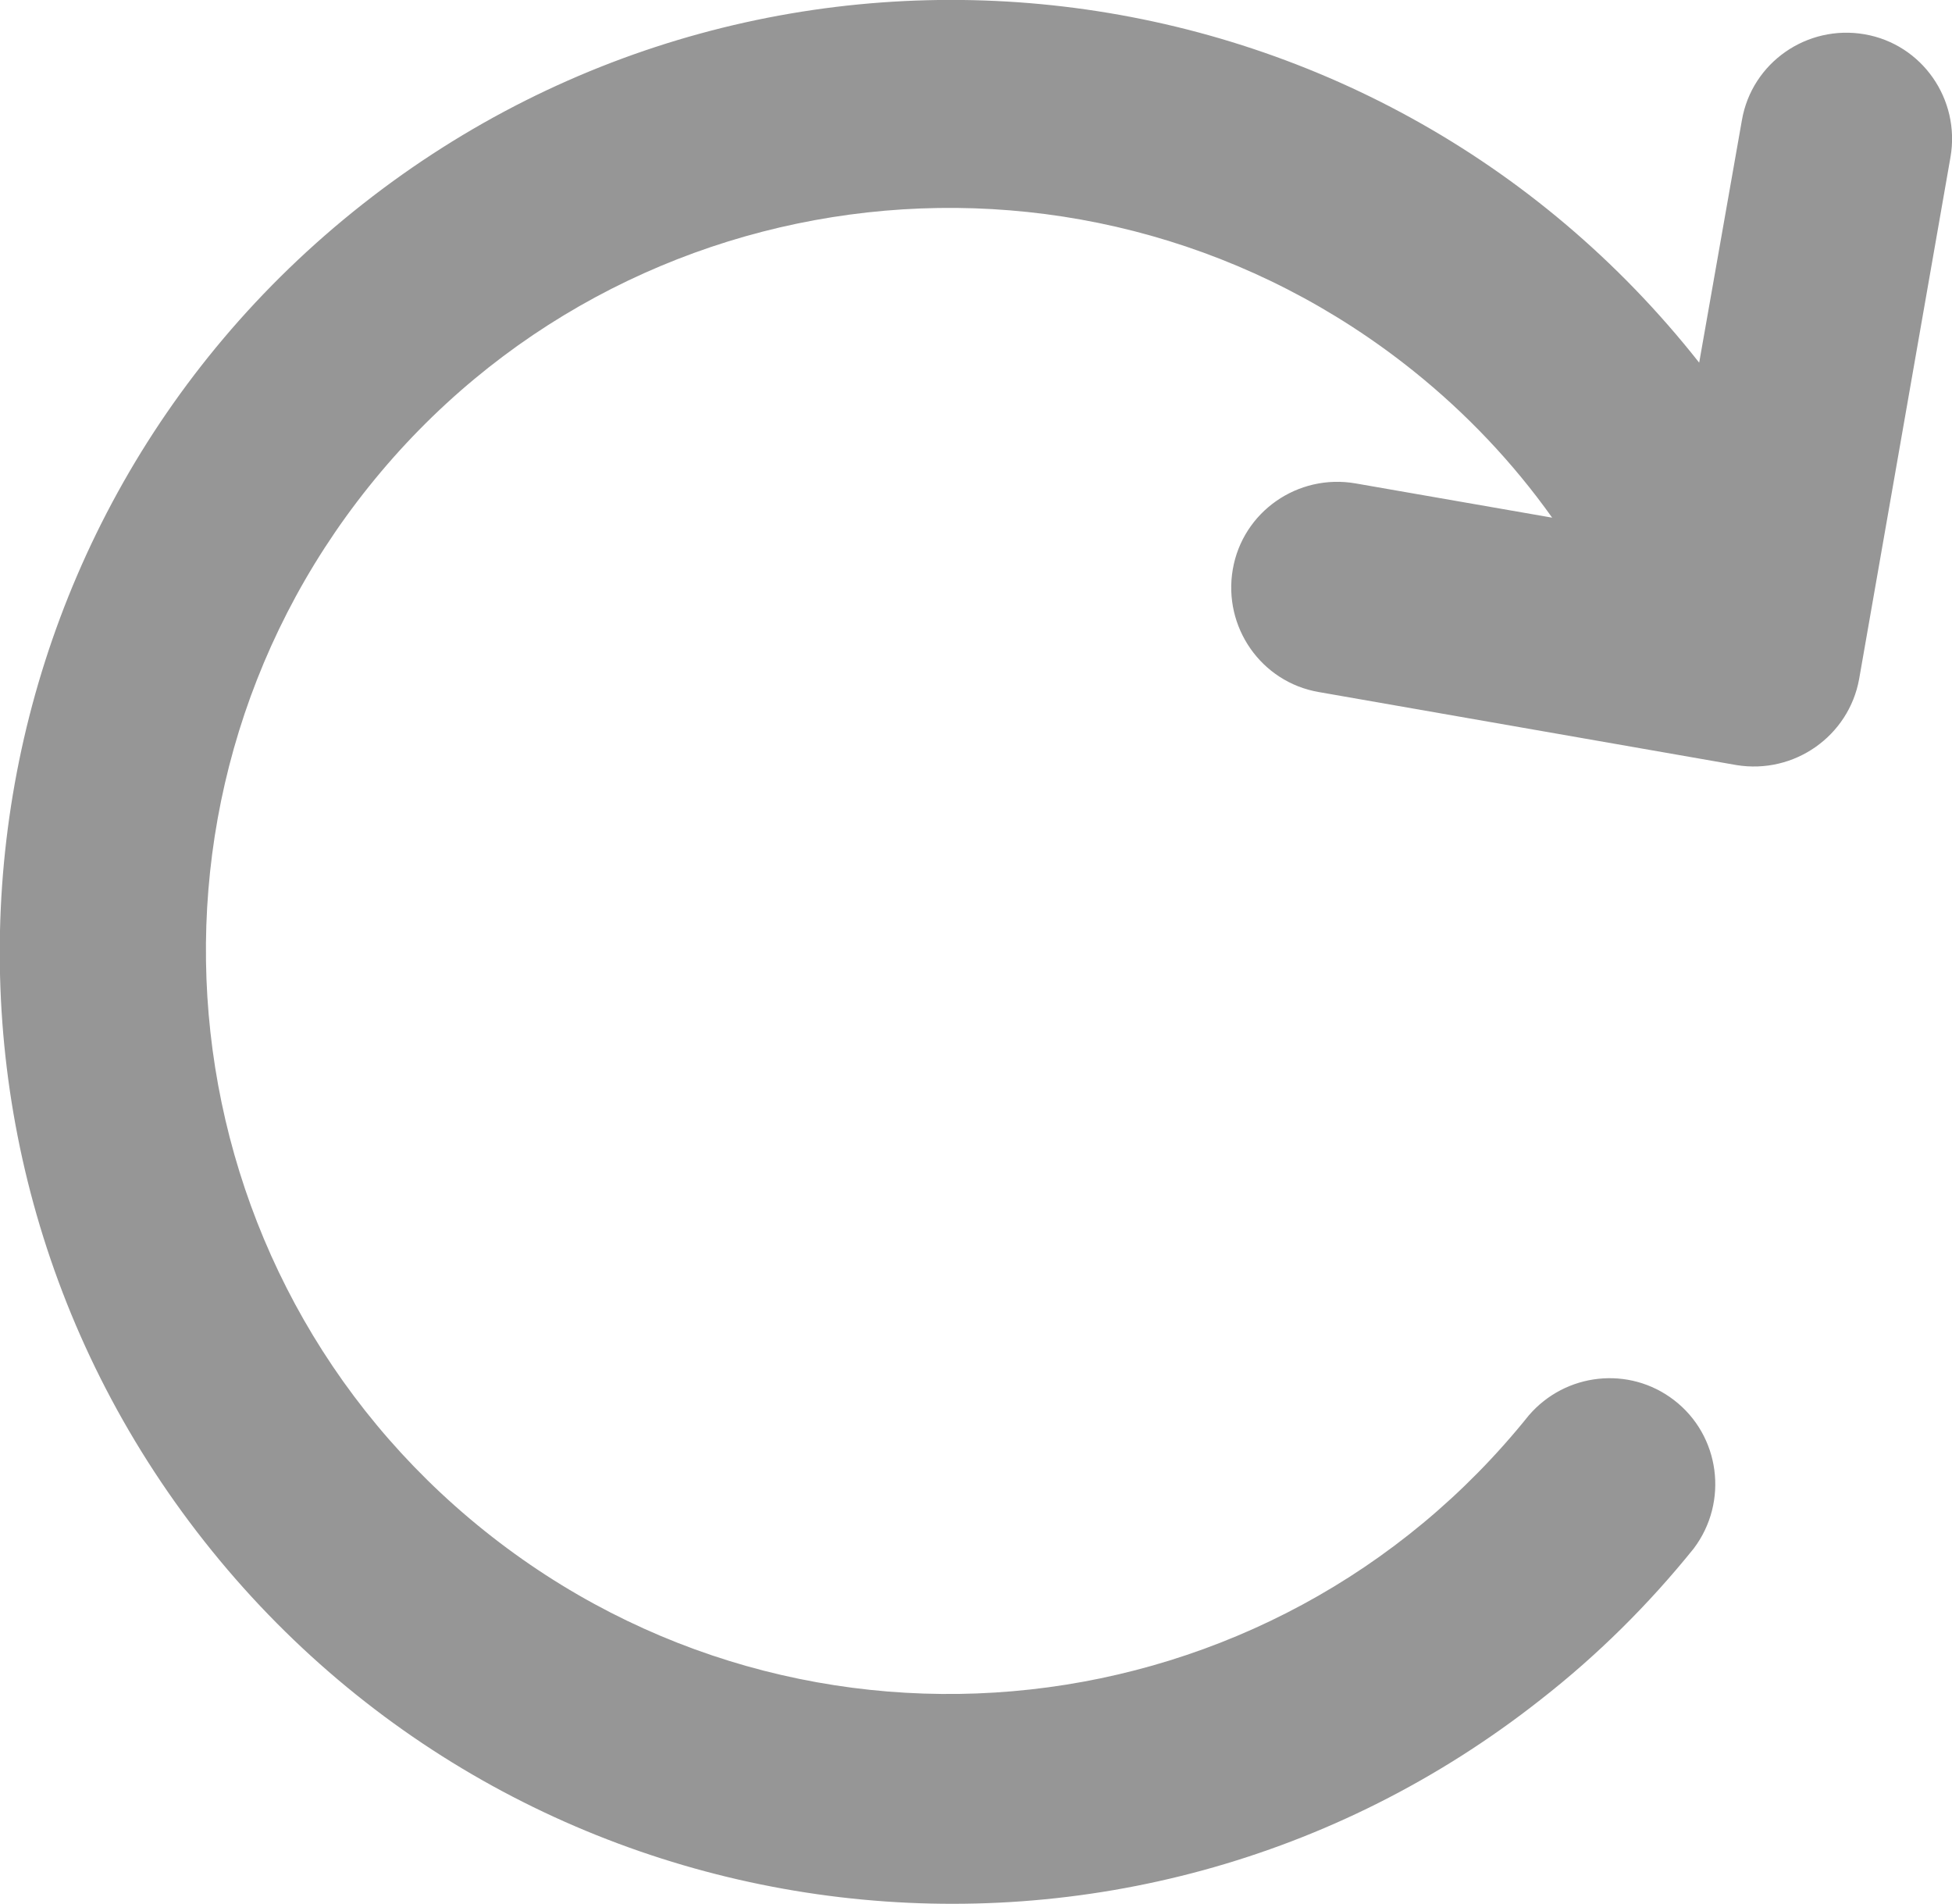 <?xml version="1.0" encoding="utf-8"?>
<!-- Generator: Adobe Illustrator 24.1.2, SVG Export Plug-In . SVG Version: 6.00 Build 0)  -->
<svg version="1.1" id="Layer_1" xmlns="http://www.w3.org/2000/svg" xmlns:xlink="http://www.w3.org/1999/xlink" x="0px" y="0px"
	 viewBox="0 0 393 383.3" style="enable-background:new 0 0 393 383.3;" xml:space="preserve">
<style type="text/css">
	.st0{fill:#969696;}
</style>
<g id="line">
	<path class="st0" d="M341,311.7c7.1-9.4,5.3-22.8-4-29.9c-9-6.9-21.8-5.5-29.2,3.1c-51.7,64.5-145.8,74.9-210.3,23.2
		S22.7,162.3,74.3,97.9S220.1,23,284.6,74.7c10.6,8.5,20,18.4,27.9,29.5l-39.6-6.9c-11.6-2-22.7,5.7-24.7,17.3
		c-2,11.6,5.7,22.7,17.3,24.7l84.1,14.7c11.6,1.9,22.6-5.8,24.7-17.3l18.4-105.1c2-11.6-5.7-22.7-17.3-24.7
		c-11.6-2-22.7,5.7-24.7,17.3L342.1,73C276.6-10.1,156.2-24.4,73,41.1s-97.4,186-31.9,269.1s186,97.4,269.1,31.9
		C321.6,333.2,331.9,323,341,311.7z"/>
</g>
</svg>
